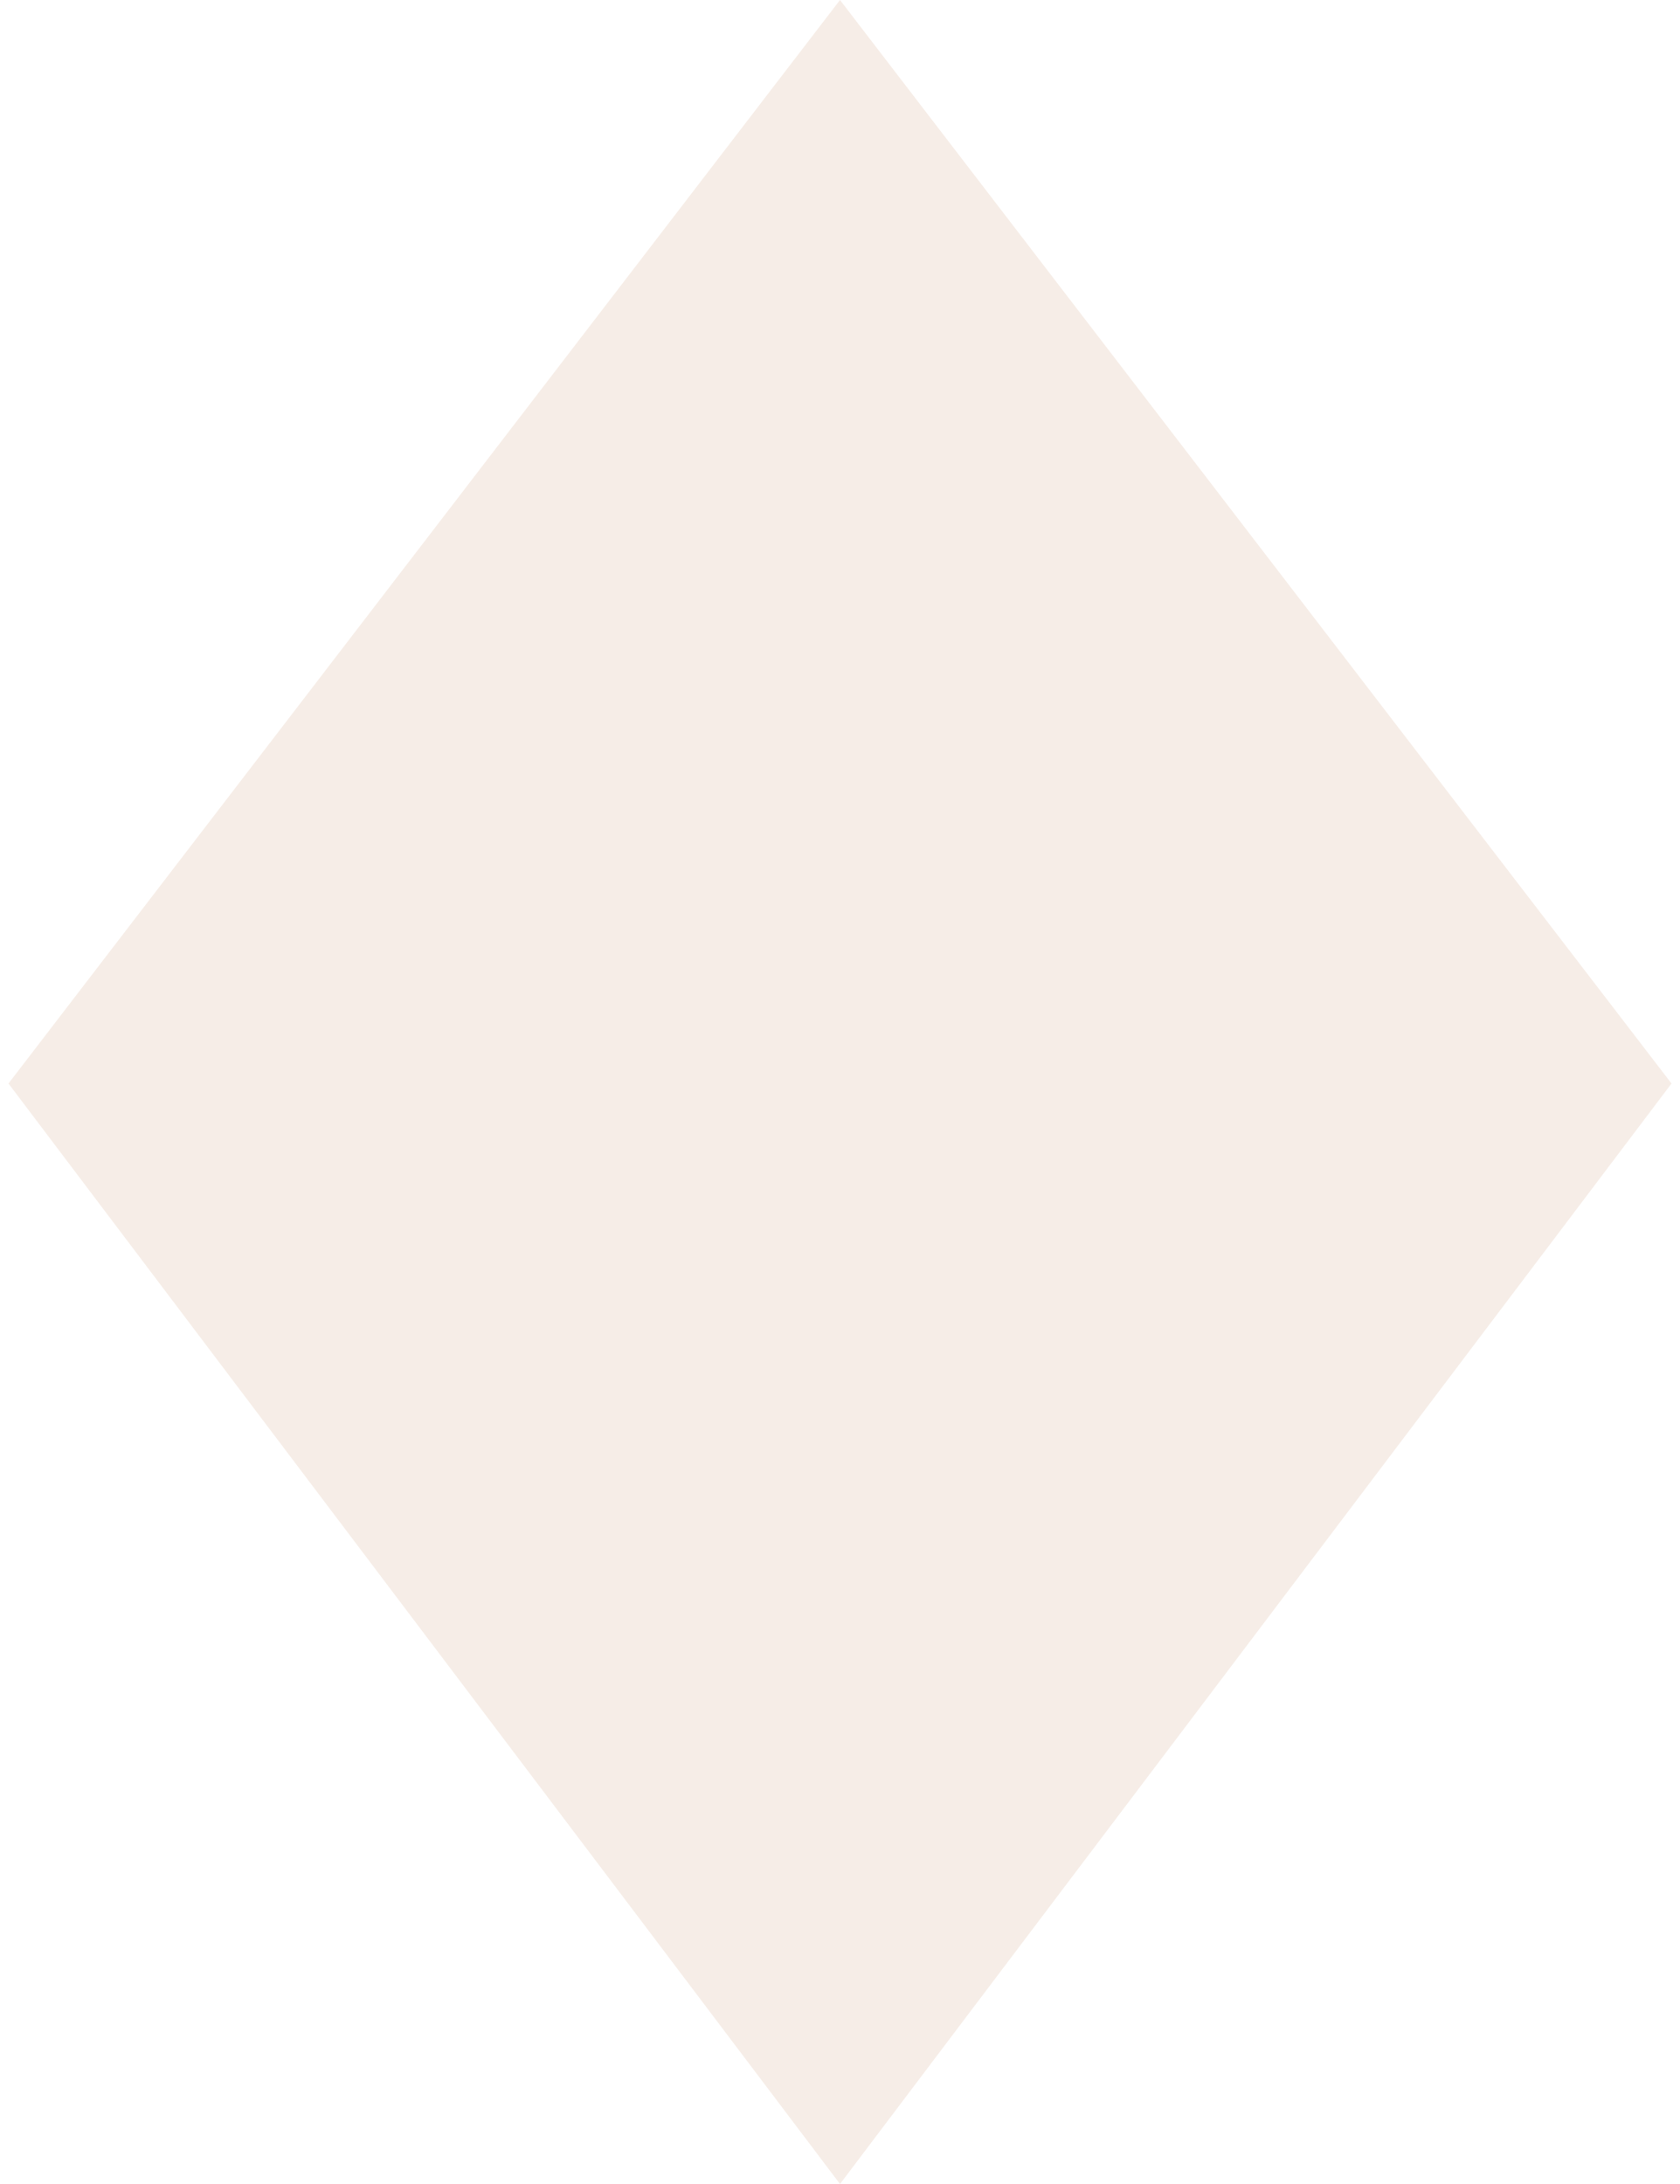 <?xml version="1.0" encoding="UTF-8"?> <svg xmlns="http://www.w3.org/2000/svg" width="20" height="26" viewBox="0 0 20 26" fill="none"> <path d="M10 0L19.899 12.899L10 26L0.101 12.899L10 0Z" fill="#E1C1AD" fill-opacity="0.3"></path> </svg> 